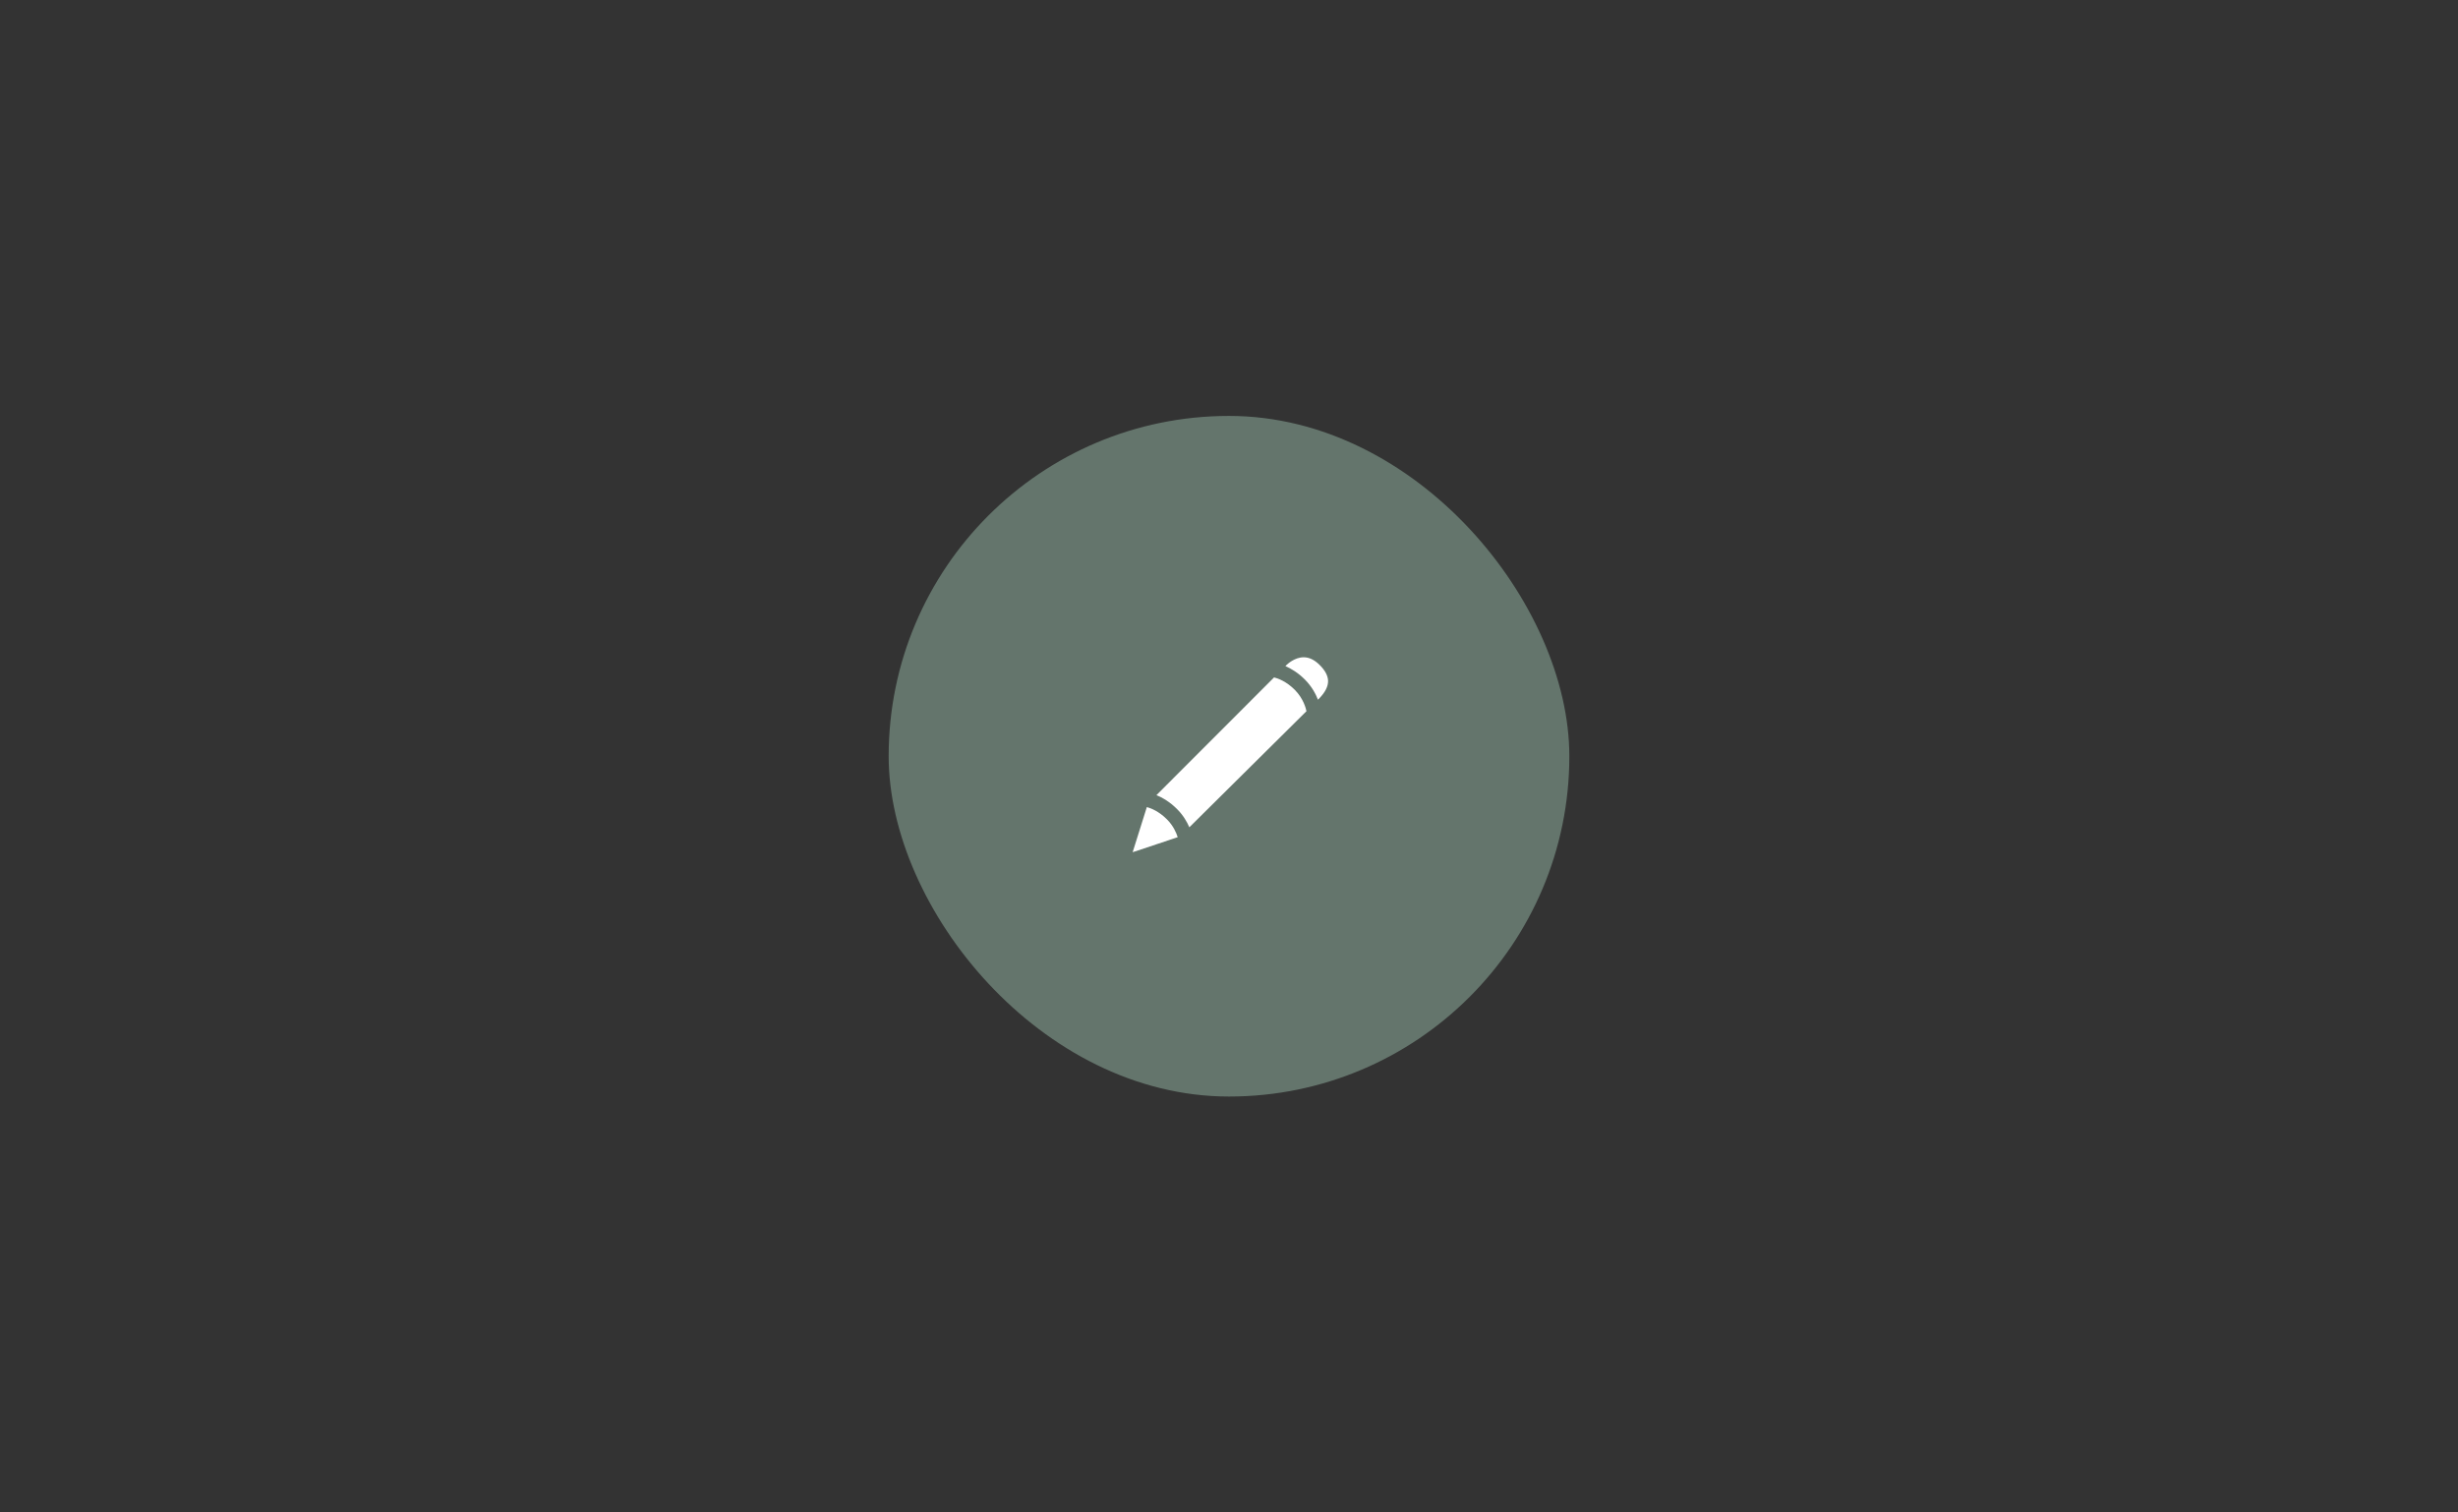<?xml version="1.0" encoding="UTF-8"?> <svg xmlns="http://www.w3.org/2000/svg" width="260" height="160" viewBox="0 0 260 160" fill="none"><rect x="0" y="0" width="260" height="160" fill="#333333" stroke="none"/> <rect x="94" y="44" width="72" height="72" rx="36" fill="#64756C"></rect> <path d="M121.308 85.382C121.72 85.491 122.574 85.809 123.444 86.687C124.115 87.364 124.432 88.11 124.574 88.565C123.534 88.9 121.255 89.686 119.808 90.154C120.237 88.741 120.962 86.542 121.308 85.382Z" fill="white"></path> <path d="M134.768 71.663C135.149 71.755 136.048 72.058 136.967 72.985C137.895 73.922 138.146 74.993 138.193 75.237C135.25 78.168 128.476 84.875 125.805 87.518C125.559 86.944 125.16 86.251 124.518 85.604C123.736 84.815 122.938 84.369 122.324 84.118L123.42 83.021C126.535 79.903 132.21 74.222 134.767 71.664L134.768 71.663Z" fill="white"></path> <path d="M139.553 73.876C139.522 73.907 139.471 73.958 139.411 74.02C139.174 73.41 138.759 72.626 138.04 71.901C137.306 71.161 136.561 70.724 135.965 70.466C136.016 70.415 136.054 70.376 136.07 70.361C136.156 70.276 136.933 69.532 137.902 69.532C138.459 69.532 139.007 69.787 139.53 70.289C140.149 70.884 140.47 71.472 140.48 72.035C140.491 72.61 140.178 73.23 139.553 73.876Z" fill="white"></path> </svg> 